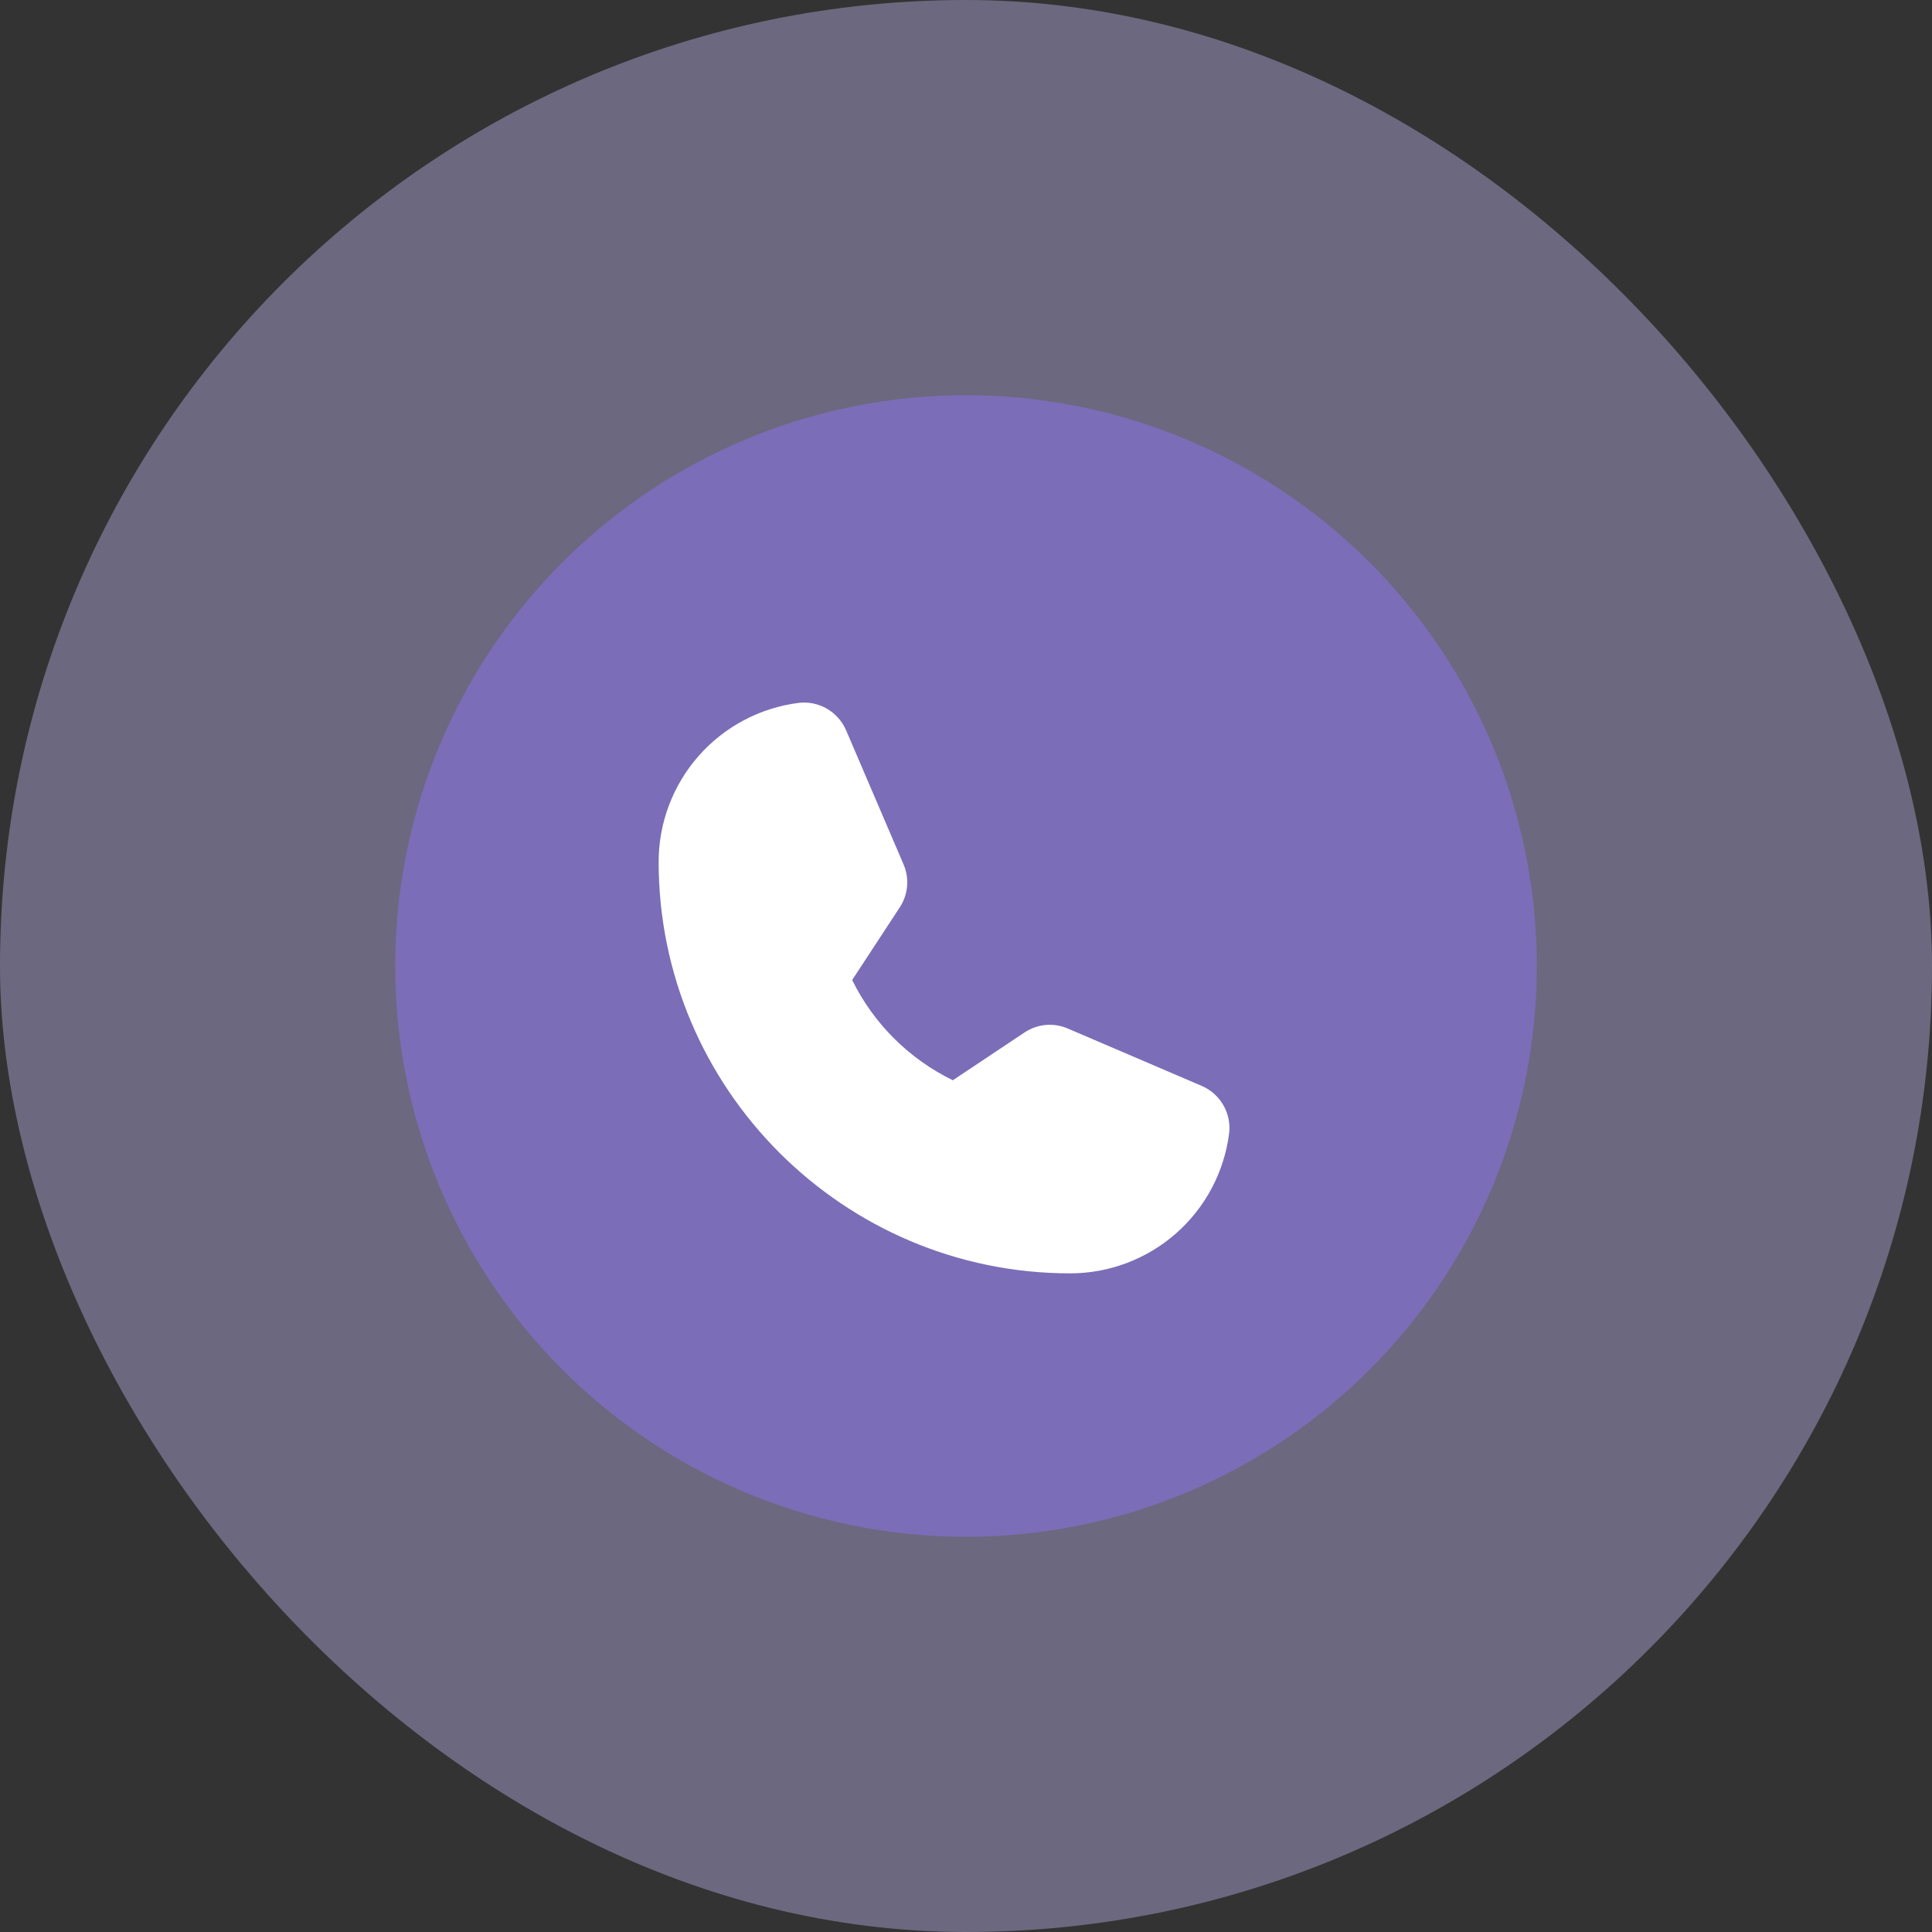 <?xml version="1.0" encoding="UTF-8"?> <svg xmlns="http://www.w3.org/2000/svg" width="44" height="44" viewBox="0 0 44 44" fill="none"><rect x="0" y="0" width="44" height="44" fill="#333333" stroke="none"/><rect width="44" height="44" rx="22" fill="#A79ECD" fill-opacity="0.5"></rect><circle cx="22" cy="22" r="13" fill="#7B6DB7"></circle><path d="M27.369 24.731L24.319 23.424C24.16 23.355 23.986 23.328 23.813 23.343C23.641 23.359 23.475 23.418 23.331 23.515L21.7 24.602C20.704 24.117 19.897 23.314 19.408 22.32L19.408 22.319L20.491 20.665C20.586 20.521 20.643 20.356 20.658 20.185C20.673 20.014 20.645 19.841 20.577 19.684L19.269 16.631C19.18 16.424 19.026 16.252 18.831 16.139C18.636 16.027 18.409 15.98 18.185 16.008C17.305 16.121 16.497 16.55 15.911 17.216C15.325 17.881 15.001 18.738 15 19.625C15 24.794 19.206 29 24.375 29C25.262 28.999 26.119 28.675 26.784 28.089C27.45 27.503 27.879 26.695 27.992 25.815C28.02 25.591 27.973 25.364 27.861 25.169C27.748 24.974 27.576 24.82 27.369 24.731Z" fill="white"></path></svg> 